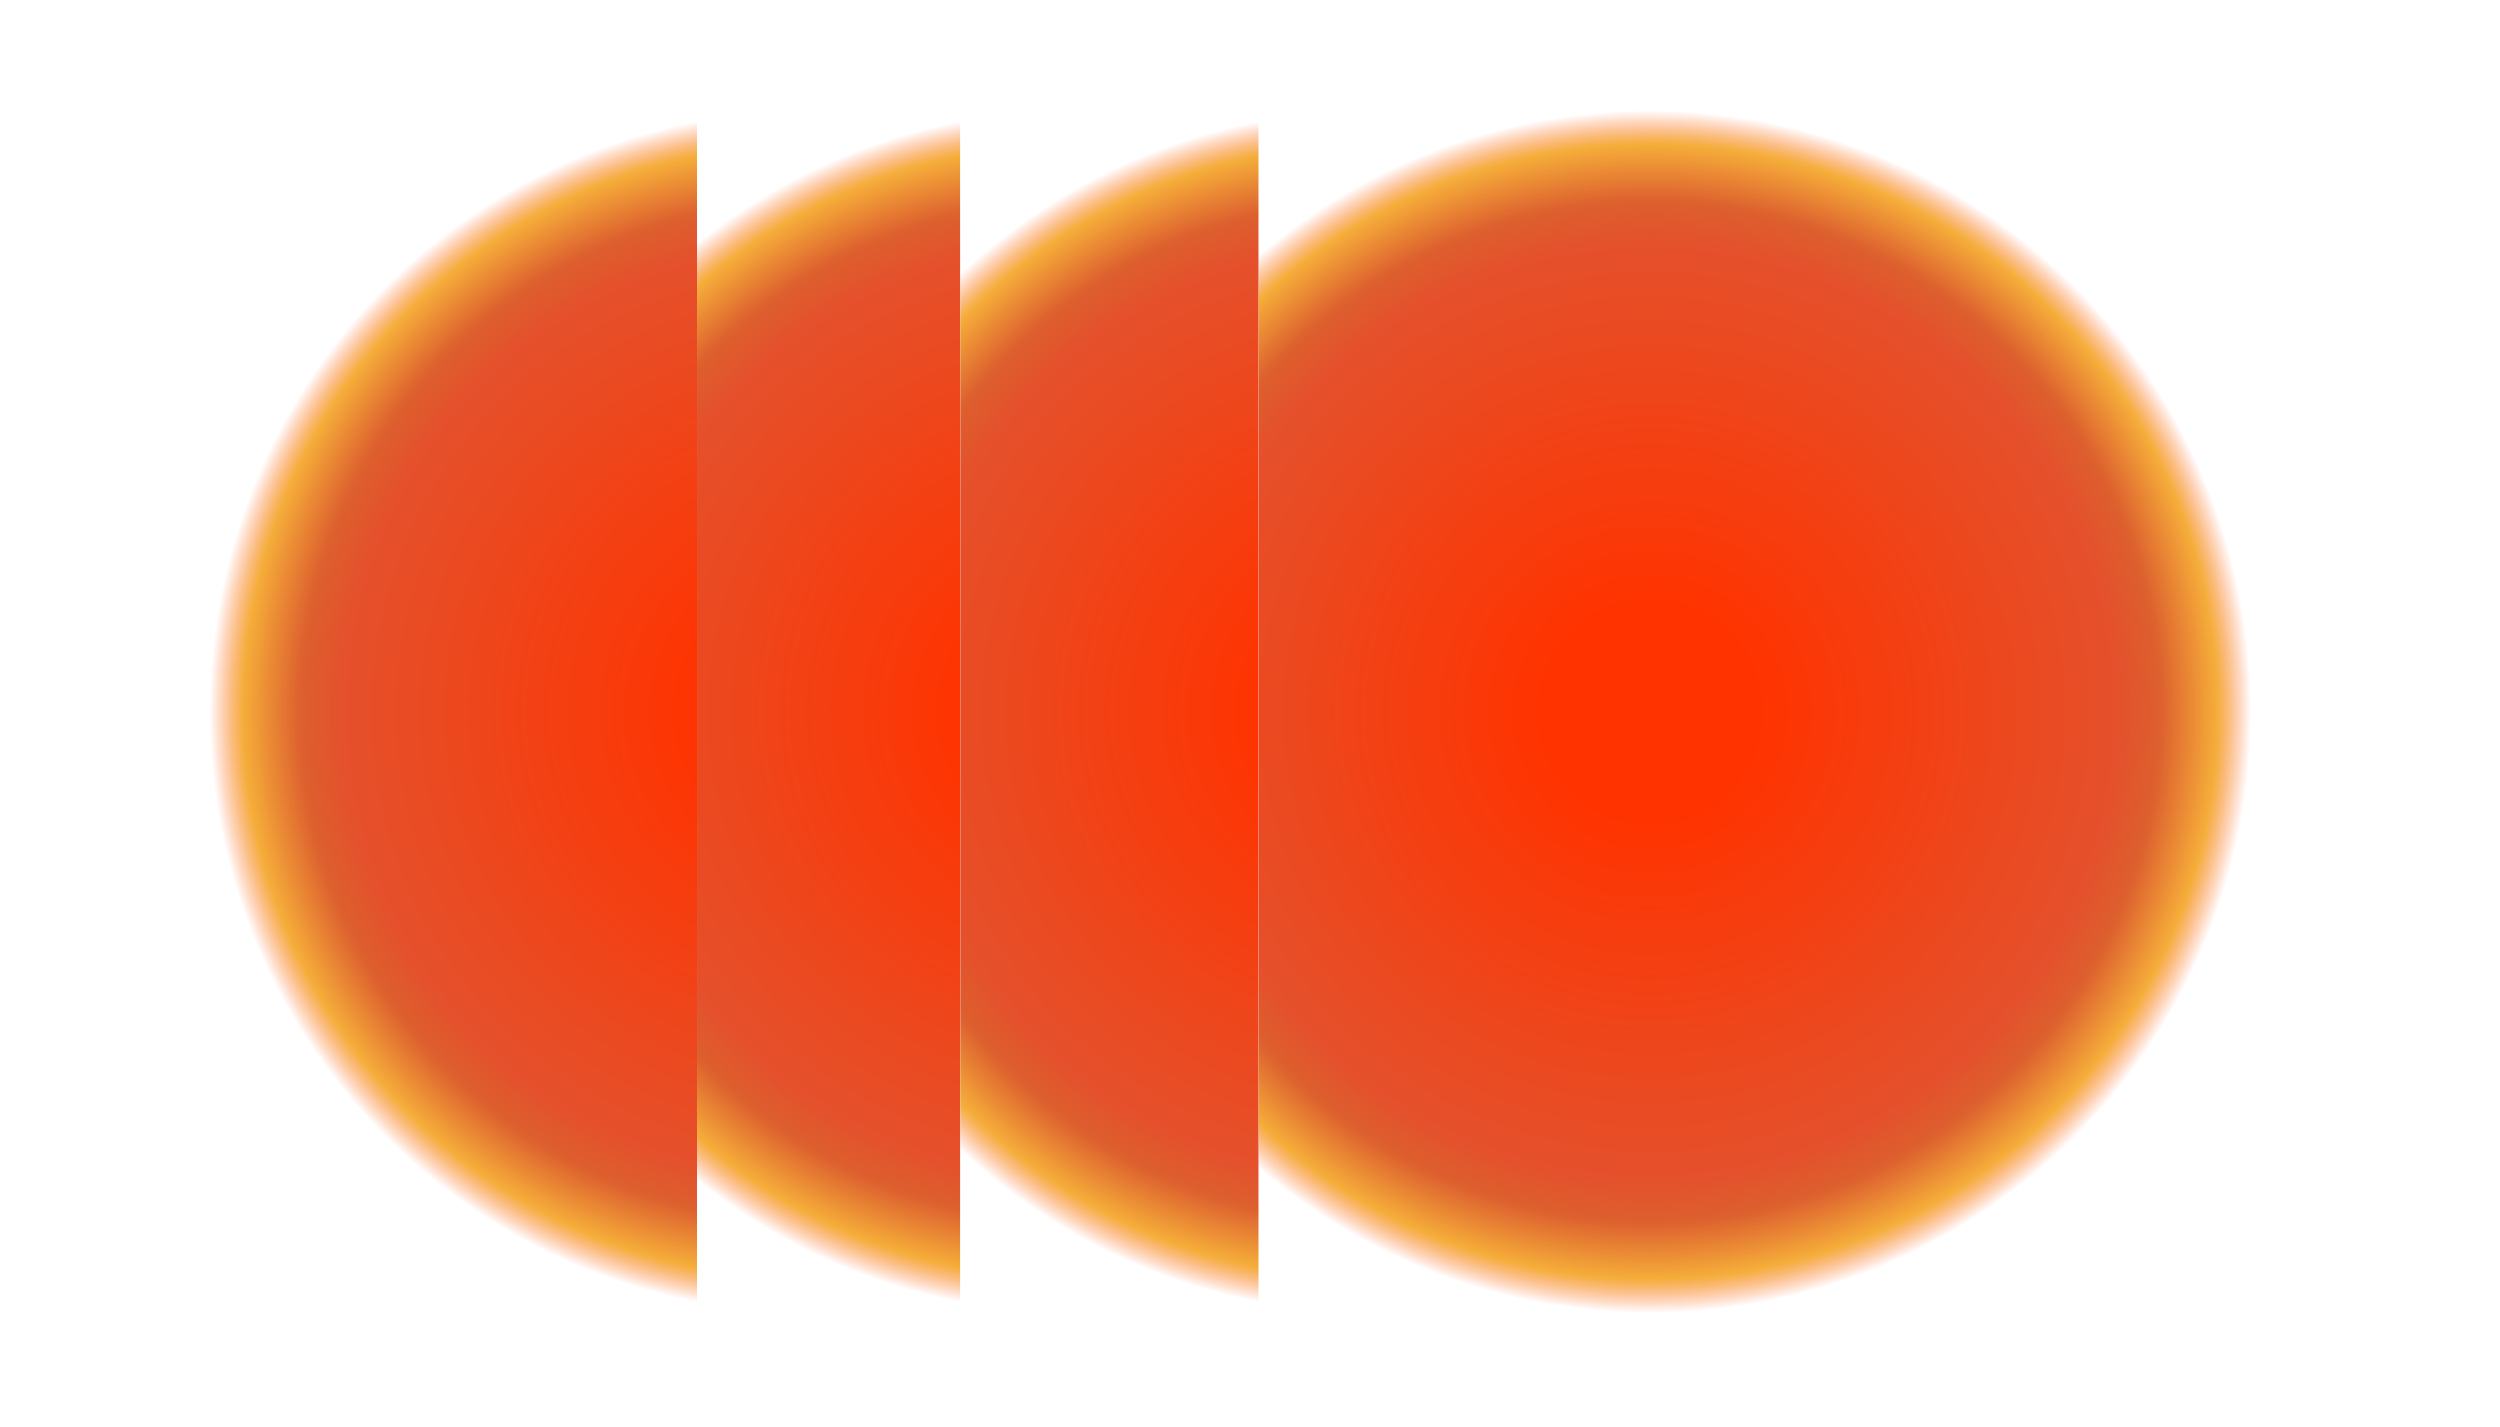 <?xml version="1.0" encoding="utf-8"?>
<svg xmlns="http://www.w3.org/2000/svg" fill="none" height="100%" overflow="visible" preserveAspectRatio="none" style="display: block;" viewBox="0 0 634 362" width="100%">
<g id="Group 8">
<g id="Frame 47">
<g clip-path="url(#clip0_0_40)" id="Frame 16">
<rect fill="white" height="361.774" transform="translate(313.418 -7.65863e-05)" width="320.582"/>
<g filter="url(#filter0_f_0_40)" id="Ellipse 8">
<circle cx="418.44" cy="180.497" fill="url(#paint0_radial_0_40)" r="152.424"/>
</g>
</g>
<g clip-path="url(#clip1_0_40)" id="Frame 15">
<rect fill="white" height="361.261" transform="translate(238.161)" width="81.045"/>
<g filter="url(#filter1_f_0_40)" id="Ellipse 8_2">
<circle cx="347.945" cy="180.497" fill="url(#paint1_radial_0_40)" r="152.424"/>
</g>
</g>
<g clip-path="url(#clip2_0_40)" id="Frame 17">
<rect fill="white" height="361.261" transform="translate(162.492)" width="81.045"/>
<g filter="url(#filter2_f_0_40)" id="Ellipse 8_3">
<circle cx="272.275" cy="180.497" fill="url(#paint2_radial_0_40)" r="152.424"/>
</g>
</g>
<g clip-path="url(#clip3_0_40)" id="Frame 18">
<rect fill="white" height="361.241" width="176.764"/>
<g filter="url(#filter3_f_0_40)" id="Ellipse 8_4">
<circle cx="205.556" cy="180.497" fill="url(#paint3_radial_0_40)" r="152.424"/>
</g>
</g>
</g>
</g>
<defs>
<filter color-interpolation-filters="sRGB" filterUnits="userSpaceOnUse" height="382.575" id="filter0_f_0_40" width="382.575" x="227.153" y="-10.791">
<feFlood flood-opacity="0" result="BackgroundImageFix"/>
<feBlend in="SourceGraphic" in2="BackgroundImageFix" mode="normal" result="shape"/>
<feGaussianBlur result="effect1_foregroundBlur_0_40" stdDeviation="19.432"/>
</filter>
<filter color-interpolation-filters="sRGB" filterUnits="userSpaceOnUse" height="382.575" id="filter1_f_0_40" width="382.575" x="156.658" y="-10.791">
<feFlood flood-opacity="0" result="BackgroundImageFix"/>
<feBlend in="SourceGraphic" in2="BackgroundImageFix" mode="normal" result="shape"/>
<feGaussianBlur result="effect1_foregroundBlur_0_40" stdDeviation="19.432"/>
</filter>
<filter color-interpolation-filters="sRGB" filterUnits="userSpaceOnUse" height="382.575" id="filter2_f_0_40" width="382.575" x="80.988" y="-10.791">
<feFlood flood-opacity="0" result="BackgroundImageFix"/>
<feBlend in="SourceGraphic" in2="BackgroundImageFix" mode="normal" result="shape"/>
<feGaussianBlur result="effect1_foregroundBlur_0_40" stdDeviation="19.432"/>
</filter>
<filter color-interpolation-filters="sRGB" filterUnits="userSpaceOnUse" height="382.575" id="filter3_f_0_40" width="382.575" x="14.268" y="-10.791">
<feFlood flood-opacity="0" result="BackgroundImageFix"/>
<feBlend in="SourceGraphic" in2="BackgroundImageFix" mode="normal" result="shape"/>
<feGaussianBlur result="effect1_foregroundBlur_0_40" stdDeviation="19.432"/>
</filter>
<radialGradient cx="0" cy="0" gradientTransform="translate(418.44 180.497) rotate(90) scale(152.424)" gradientUnits="userSpaceOnUse" id="paint0_radial_0_40" r="1">
<stop offset="0.179" stop-color="#FF3300"/>
<stop offset="0.781" stop-color="#E4512C"/>
<stop offset="0.848" stop-color="#DB5723" stop-opacity="0.95"/>
<stop offset="0.944" stop-color="#F5AC36" stop-opacity="0.98"/>
<stop offset="1" stop-color="#FF743D" stop-opacity="0"/>
</radialGradient>
<radialGradient cx="0" cy="0" gradientTransform="translate(347.945 180.497) rotate(90) scale(152.424)" gradientUnits="userSpaceOnUse" id="paint1_radial_0_40" r="1">
<stop offset="0.179" stop-color="#FF3300"/>
<stop offset="0.781" stop-color="#E4512C"/>
<stop offset="0.848" stop-color="#DB5723" stop-opacity="0.95"/>
<stop offset="0.944" stop-color="#F5AC36" stop-opacity="0.98"/>
<stop offset="1" stop-color="#FF743D" stop-opacity="0"/>
</radialGradient>
<radialGradient cx="0" cy="0" gradientTransform="translate(272.275 180.497) rotate(90) scale(152.424)" gradientUnits="userSpaceOnUse" id="paint2_radial_0_40" r="1">
<stop offset="0.179" stop-color="#FF3300"/>
<stop offset="0.781" stop-color="#E4512C"/>
<stop offset="0.848" stop-color="#DB5723" stop-opacity="0.95"/>
<stop offset="0.944" stop-color="#F5AC36" stop-opacity="0.98"/>
<stop offset="1" stop-color="#FF743D" stop-opacity="0"/>
</radialGradient>
<radialGradient cx="0" cy="0" gradientTransform="translate(205.556 180.497) rotate(90) scale(152.424)" gradientUnits="userSpaceOnUse" id="paint3_radial_0_40" r="1">
<stop offset="0.179" stop-color="#FF3300"/>
<stop offset="0.781" stop-color="#E4512C"/>
<stop offset="0.848" stop-color="#DB5723" stop-opacity="0.95"/>
<stop offset="0.944" stop-color="#F5AC36" stop-opacity="0.98"/>
<stop offset="1" stop-color="#FF743D" stop-opacity="0"/>
</radialGradient>
<clipPath id="clip0_0_40">
<rect fill="white" height="361.774" transform="translate(313.418 -7.65863e-05)" width="320.582"/>
</clipPath>
<clipPath id="clip1_0_40">
<rect fill="white" height="361.261" transform="translate(238.161)" width="81.045"/>
</clipPath>
<clipPath id="clip2_0_40">
<rect fill="white" height="361.261" transform="translate(162.492)" width="81.045"/>
</clipPath>
<clipPath id="clip3_0_40">
<rect fill="white" height="361.241" width="176.764"/>
</clipPath>
</defs>
</svg>